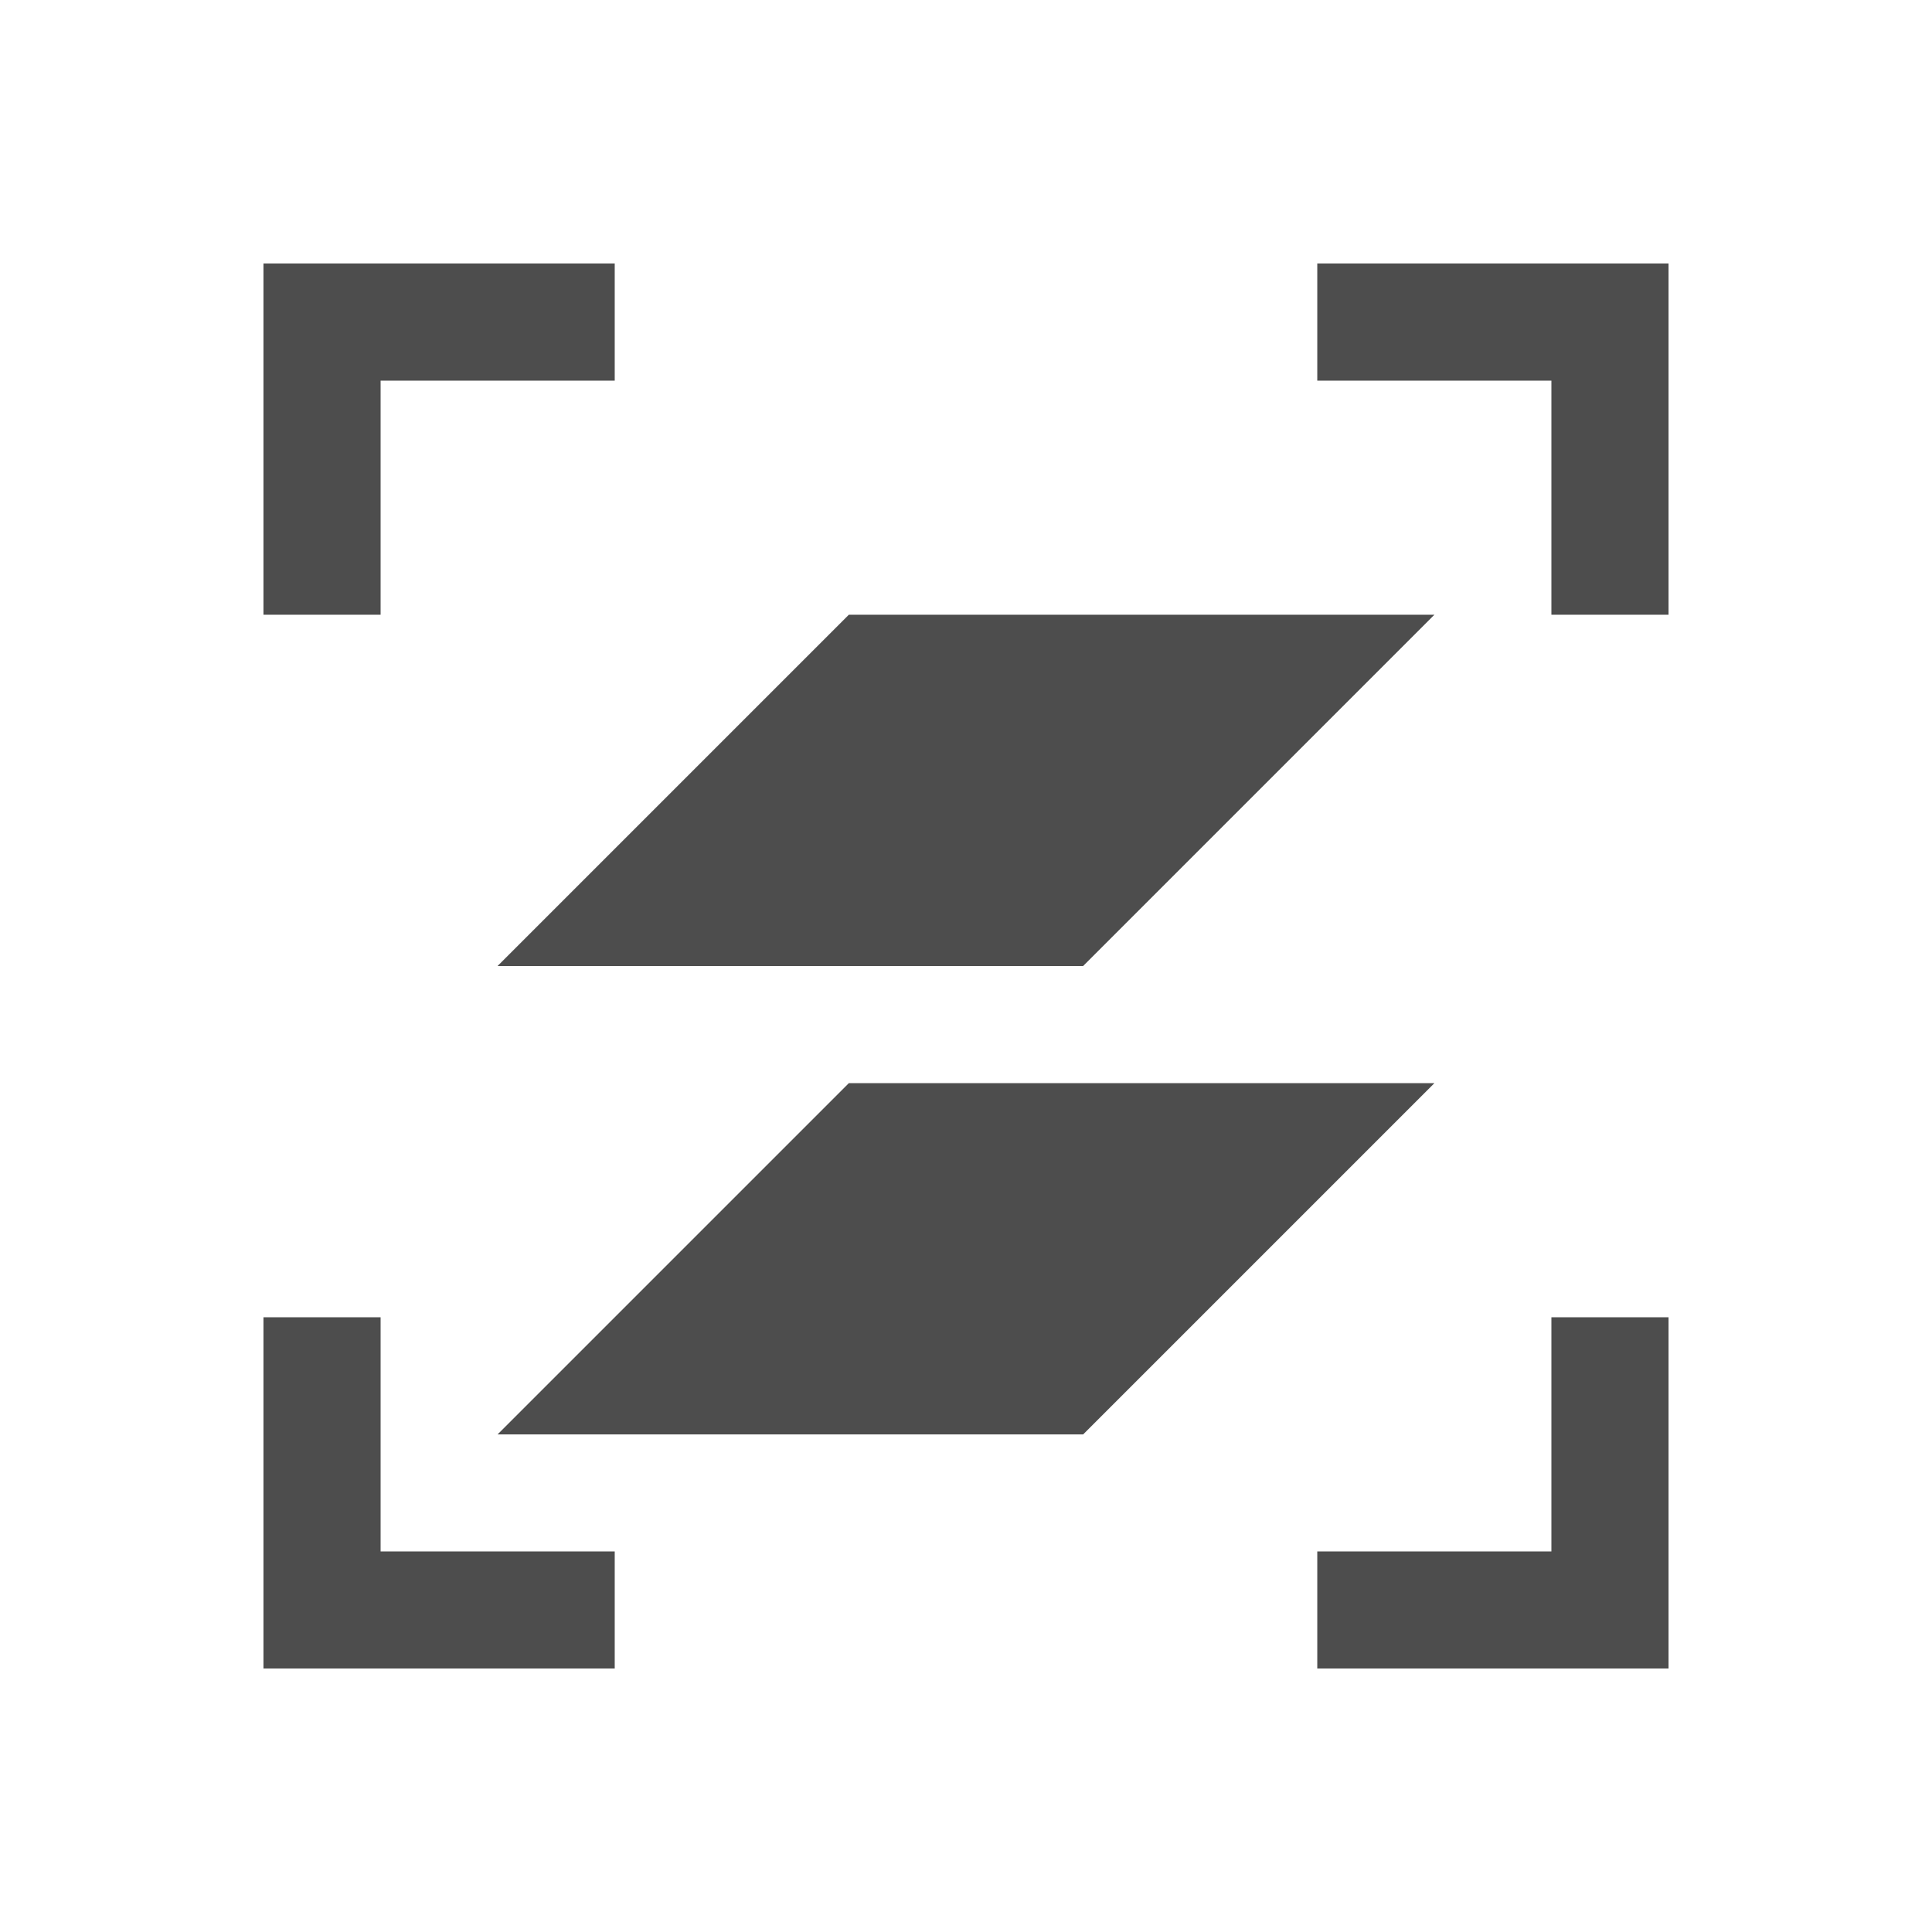 <svg xmlns="http://www.w3.org/2000/svg" viewBox="0 0 22 22">
  <defs id="defs3051">
    <style type="text/css" id="current-color-scheme">
      .ColorScheme-Text {
        color:#4d4d4d
      }
      </style>
  </defs>
 <path 
     style="fill:currentColor;fill-opacity:1;stroke:none"      
	 class="ColorScheme-Text"
        d="M 3 3 L 3 7 L 4.334 7 L 4.334 4.334 L 7 4.334 L 7 3 L 4.334 3 L 3 3 z M 15 3 L 15 4.334 L 17.666 4.334 L 17.666 5.666 L 17.666 7 L 19 7 L 19 4.334 L 19 3 L 15 3 z M 9.666 7 L 5.666 11 L 12.334 11 L 16.334 7 L 9.666 7 z M 9.666 12.334 L 5.666 16.334 L 12.334 16.334 L 16.334 12.334 L 9.666 12.334 z M 3 15 L 3 16.334 L 3 17.666 L 3 19 L 7 19 L 7 17.666 L 4.334 17.666 L 4.334 16.334 L 4.334 15 L 3 15 z M 17.666 15 L 17.666 16.334 L 17.666 17.666 L 16.334 17.666 L 15 17.666 L 15 19 L 16.334 19 L 17.666 19 L 19 19 L 19 16.334 L 19 15 L 17.666 15 z "
     />
</svg>
